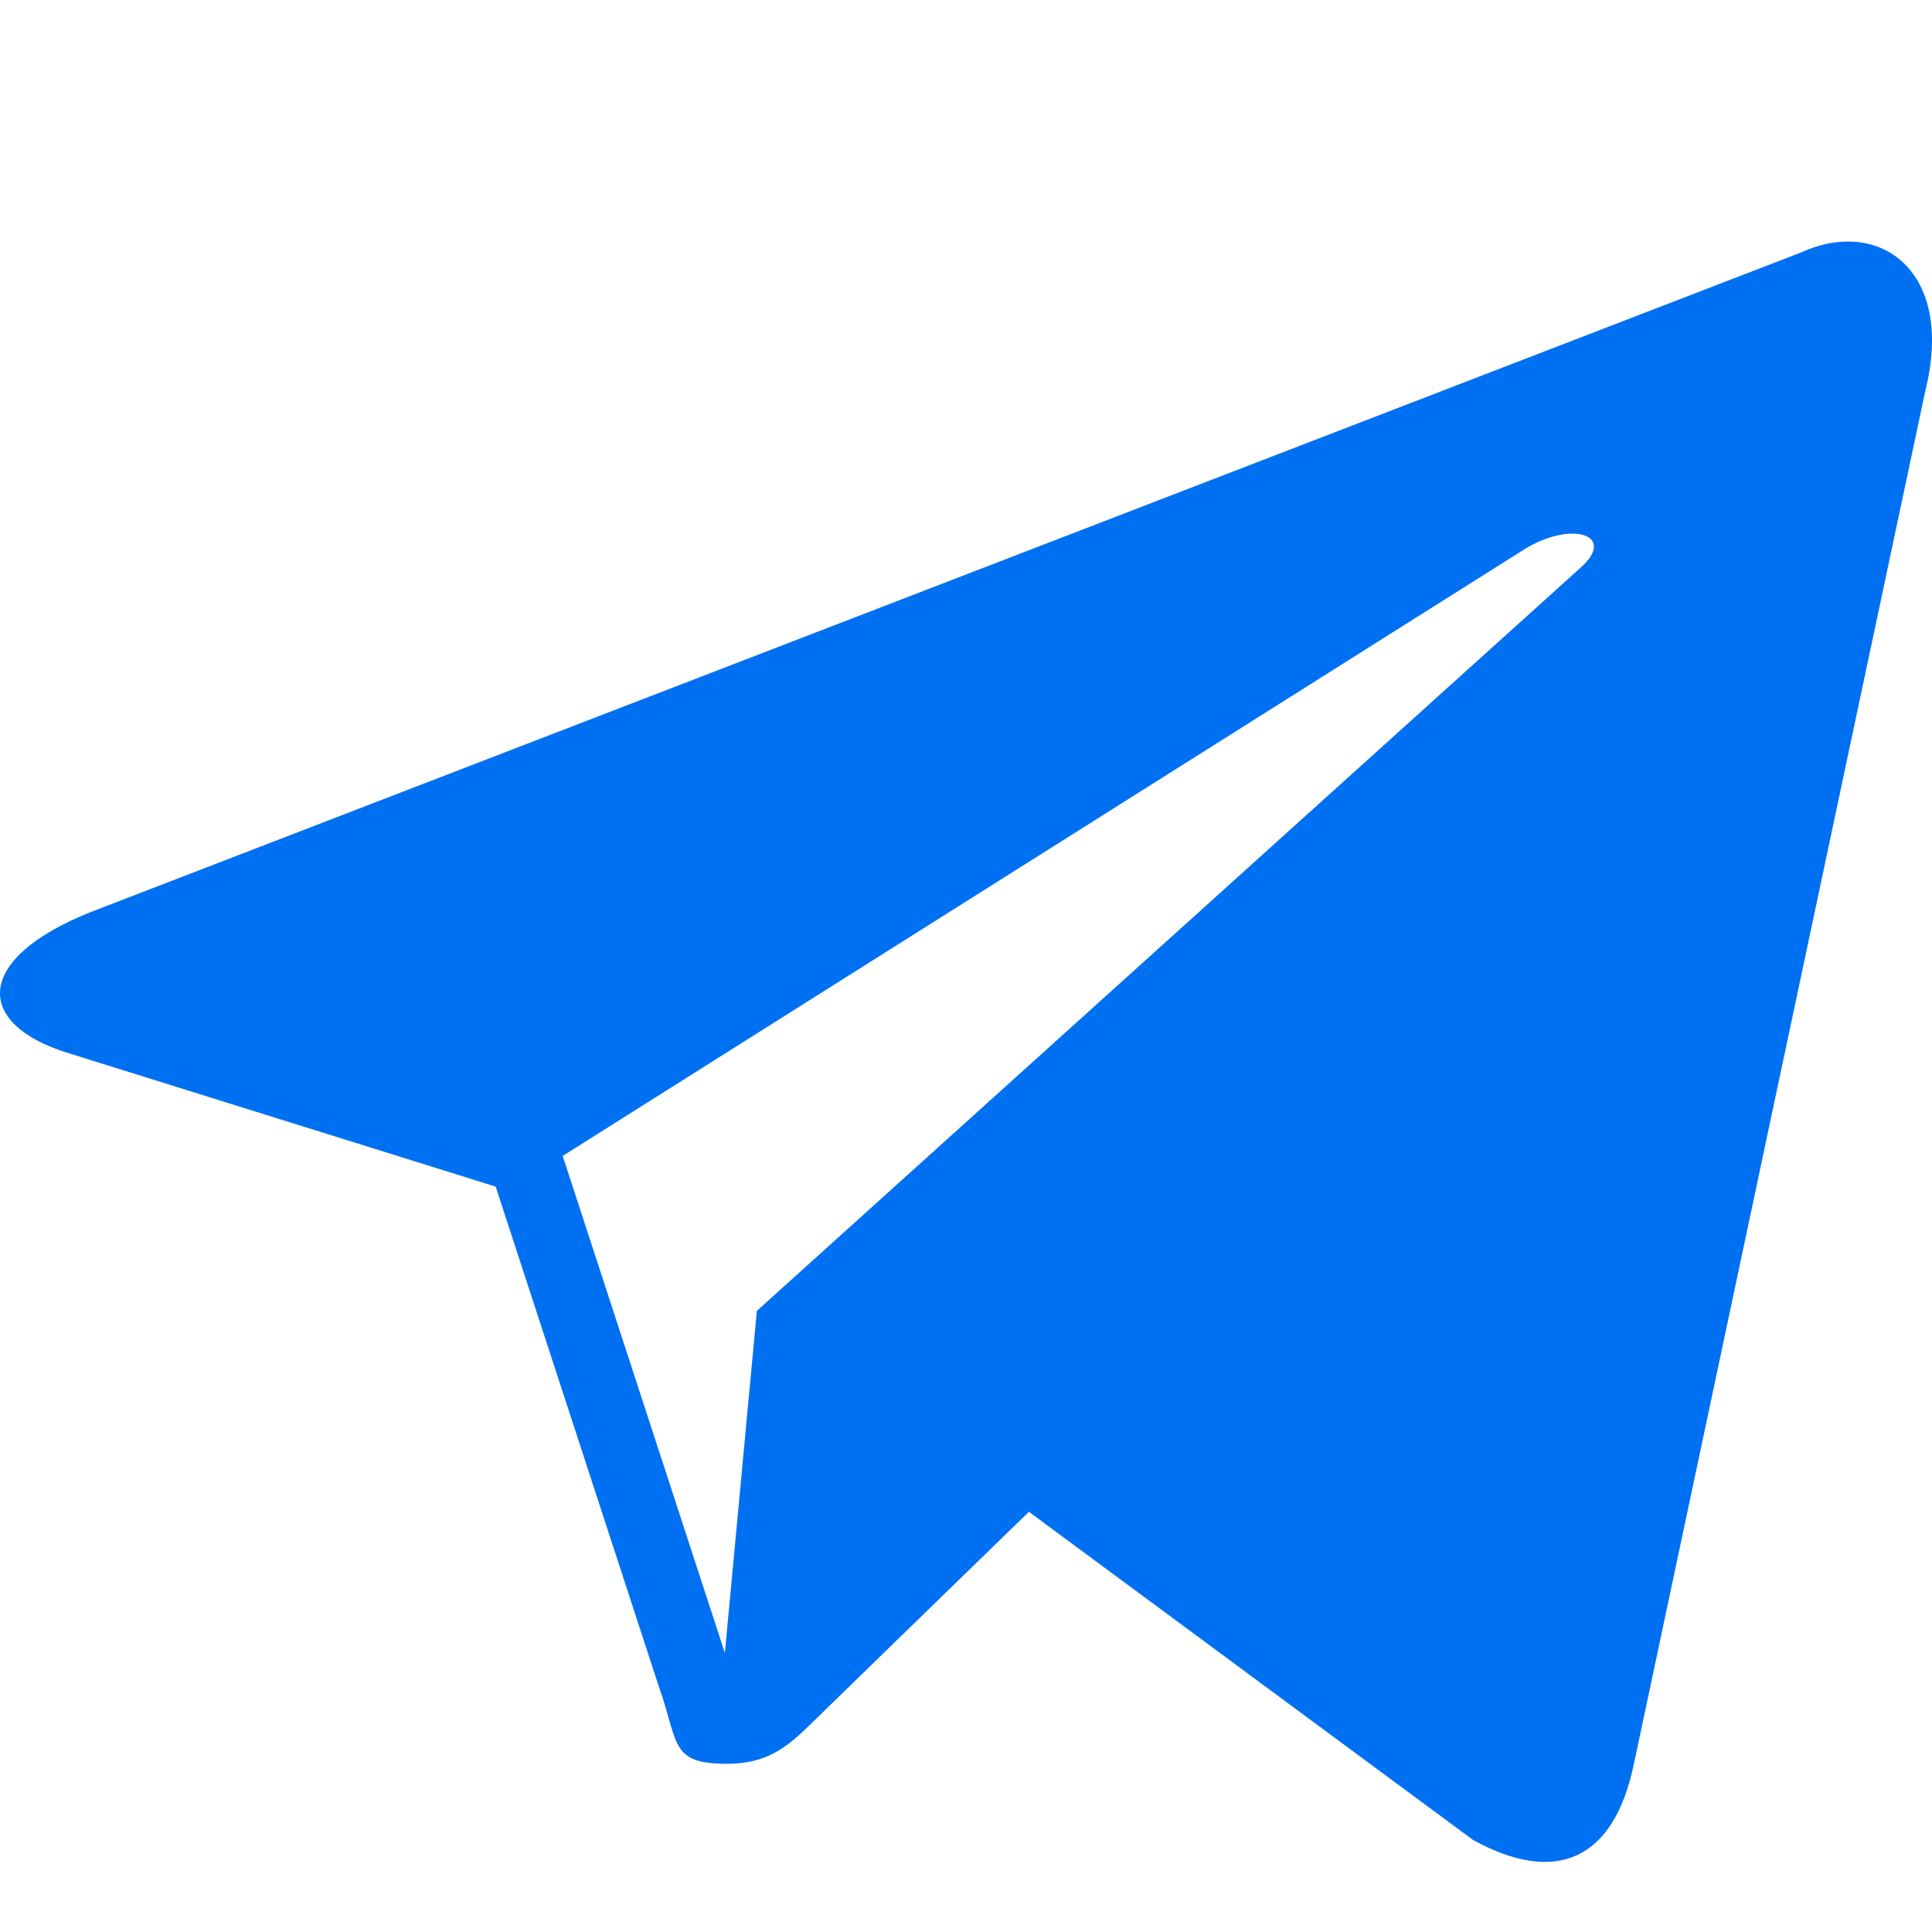 <svg viewBox='4 4 16 16' fill="#0070f3" xmlns='http://www.w3.org/2000/svg'><path d='M18.92 6.089L4.747 11.555c-.967.388-.962.928-.176 1.168l3.534 1.104 1.353 4.146c.164.454.083.634.56.634.368 0 .53-.168.736-.368.13-.127.903-.88 1.767-1.719l3.677 2.717c.676.373 1.165.18 1.333-.628l2.414-11.374c.247-.99-.378-1.44-1.025-1.146zM8.66 13.573l7.967-5.026c.398-.242.763-.112.463.154l-6.822 6.155-.265 2.833-1.343-4.116z' fill-rule='evenodd'/></svg>